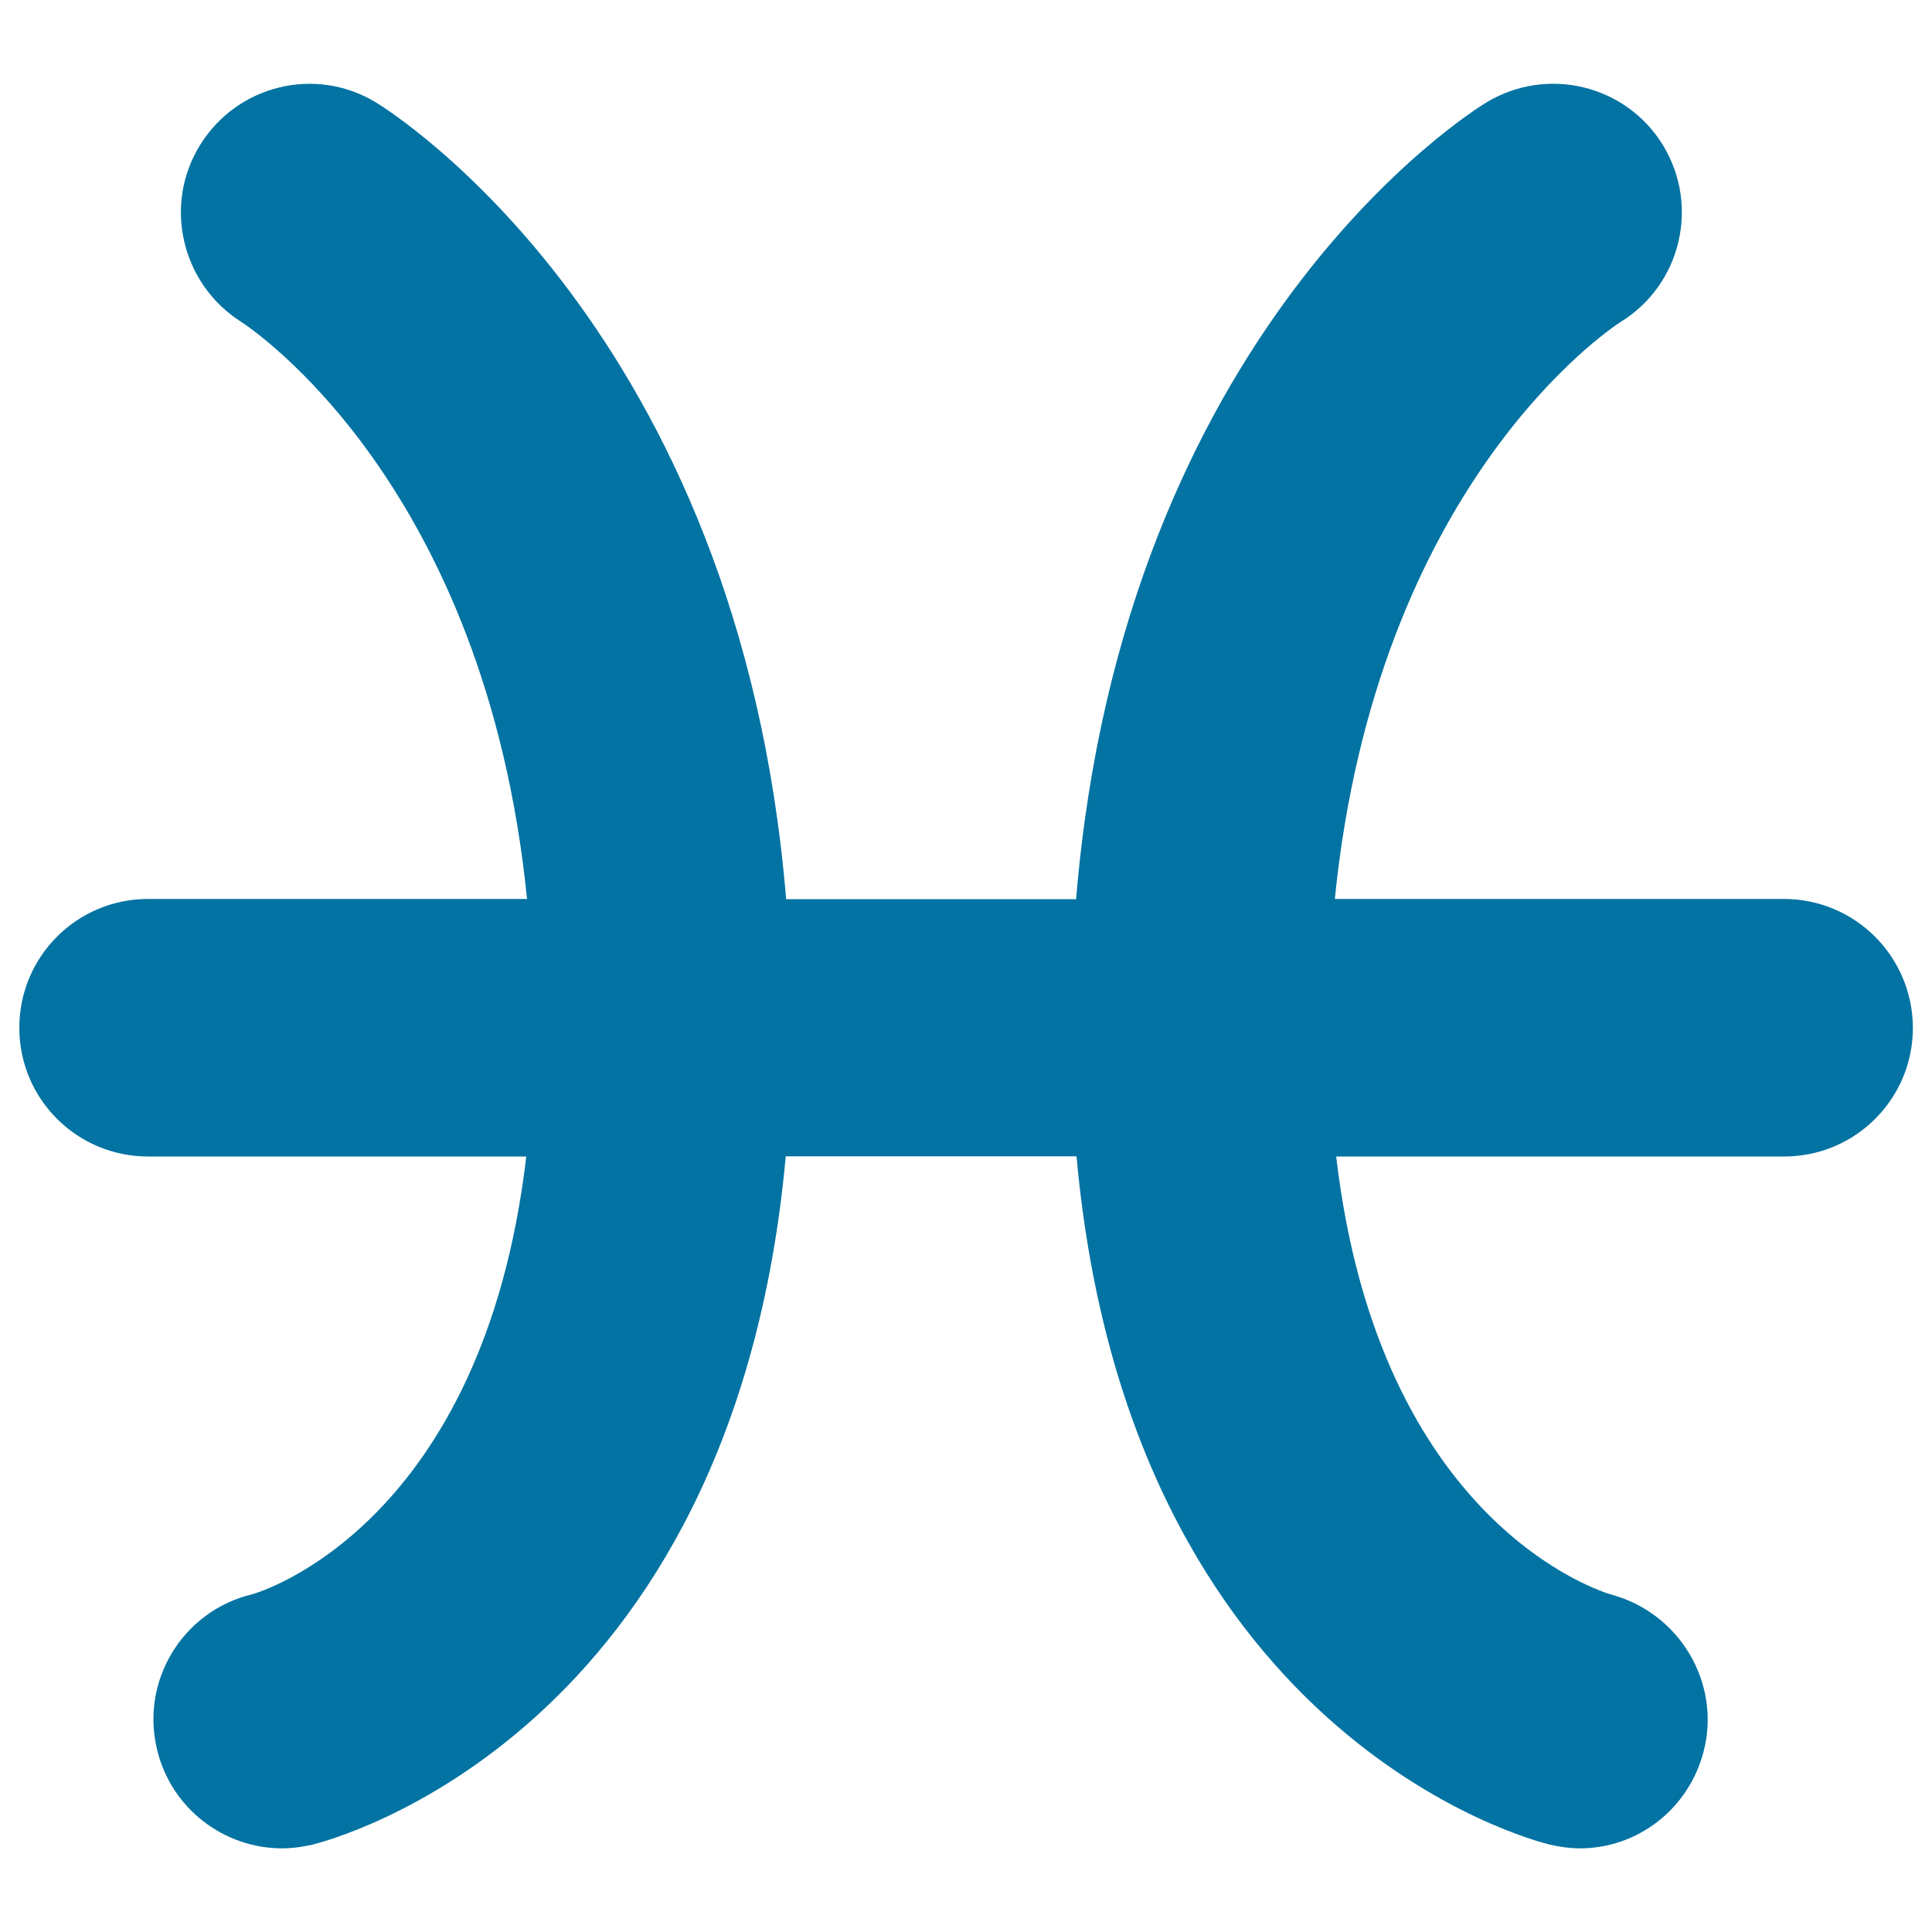 <svg xmlns="http://www.w3.org/2000/svg" viewBox="0 0 1000 1000" style="fill:#0273a2">
<title>Pisces Astrological Sign SVG icon</title>
<g><path d="M923.3,465.3H690.9c21.5-213.7,141-294.2,148-298.7c31.1-19.2,40.9-59.9,22-91.2c-19.1-31.5-60.1-41.4-91.5-22.4c-8.2,4.9-188.2,117.9-212.4,412.4H406.9C382.6,170.8,202.7,57.9,194.4,52.9C163.2,34.1,122.8,44,103.6,75c-19.3,31-9.7,71.9,21.1,91.5c5.6,3.7,126.5,83.8,148.1,298.8H76.6C39.8,465.3,10,495.1,10,532c0,36.8,29.8,66.6,66.6,66.6h195.8C250.1,789.1,135,824,130.5,825.2c-35.8,8.6-57.9,44.6-49.2,80.4c7.3,30.5,34.6,51.1,64.7,51.1c5.1,0,10.3-0.7,15.6-1.9c9.4-2.3,217.8-56,245.1-356.3h150.5c27.2,300.3,235.6,354,245.1,356.3c5.2,1.2,10.4,1.9,15.5,1.9c29.6,0,56.2-20.1,64-50.2c9.1-35.1-12.2-71.3-47.3-81c-5.4-1.5-120.6-36.4-142.9-226.9h231.9c36.8,0,66.6-29.8,66.6-66.6C990,495.1,960.2,465.3,923.3,465.3z"/></g>
</svg>